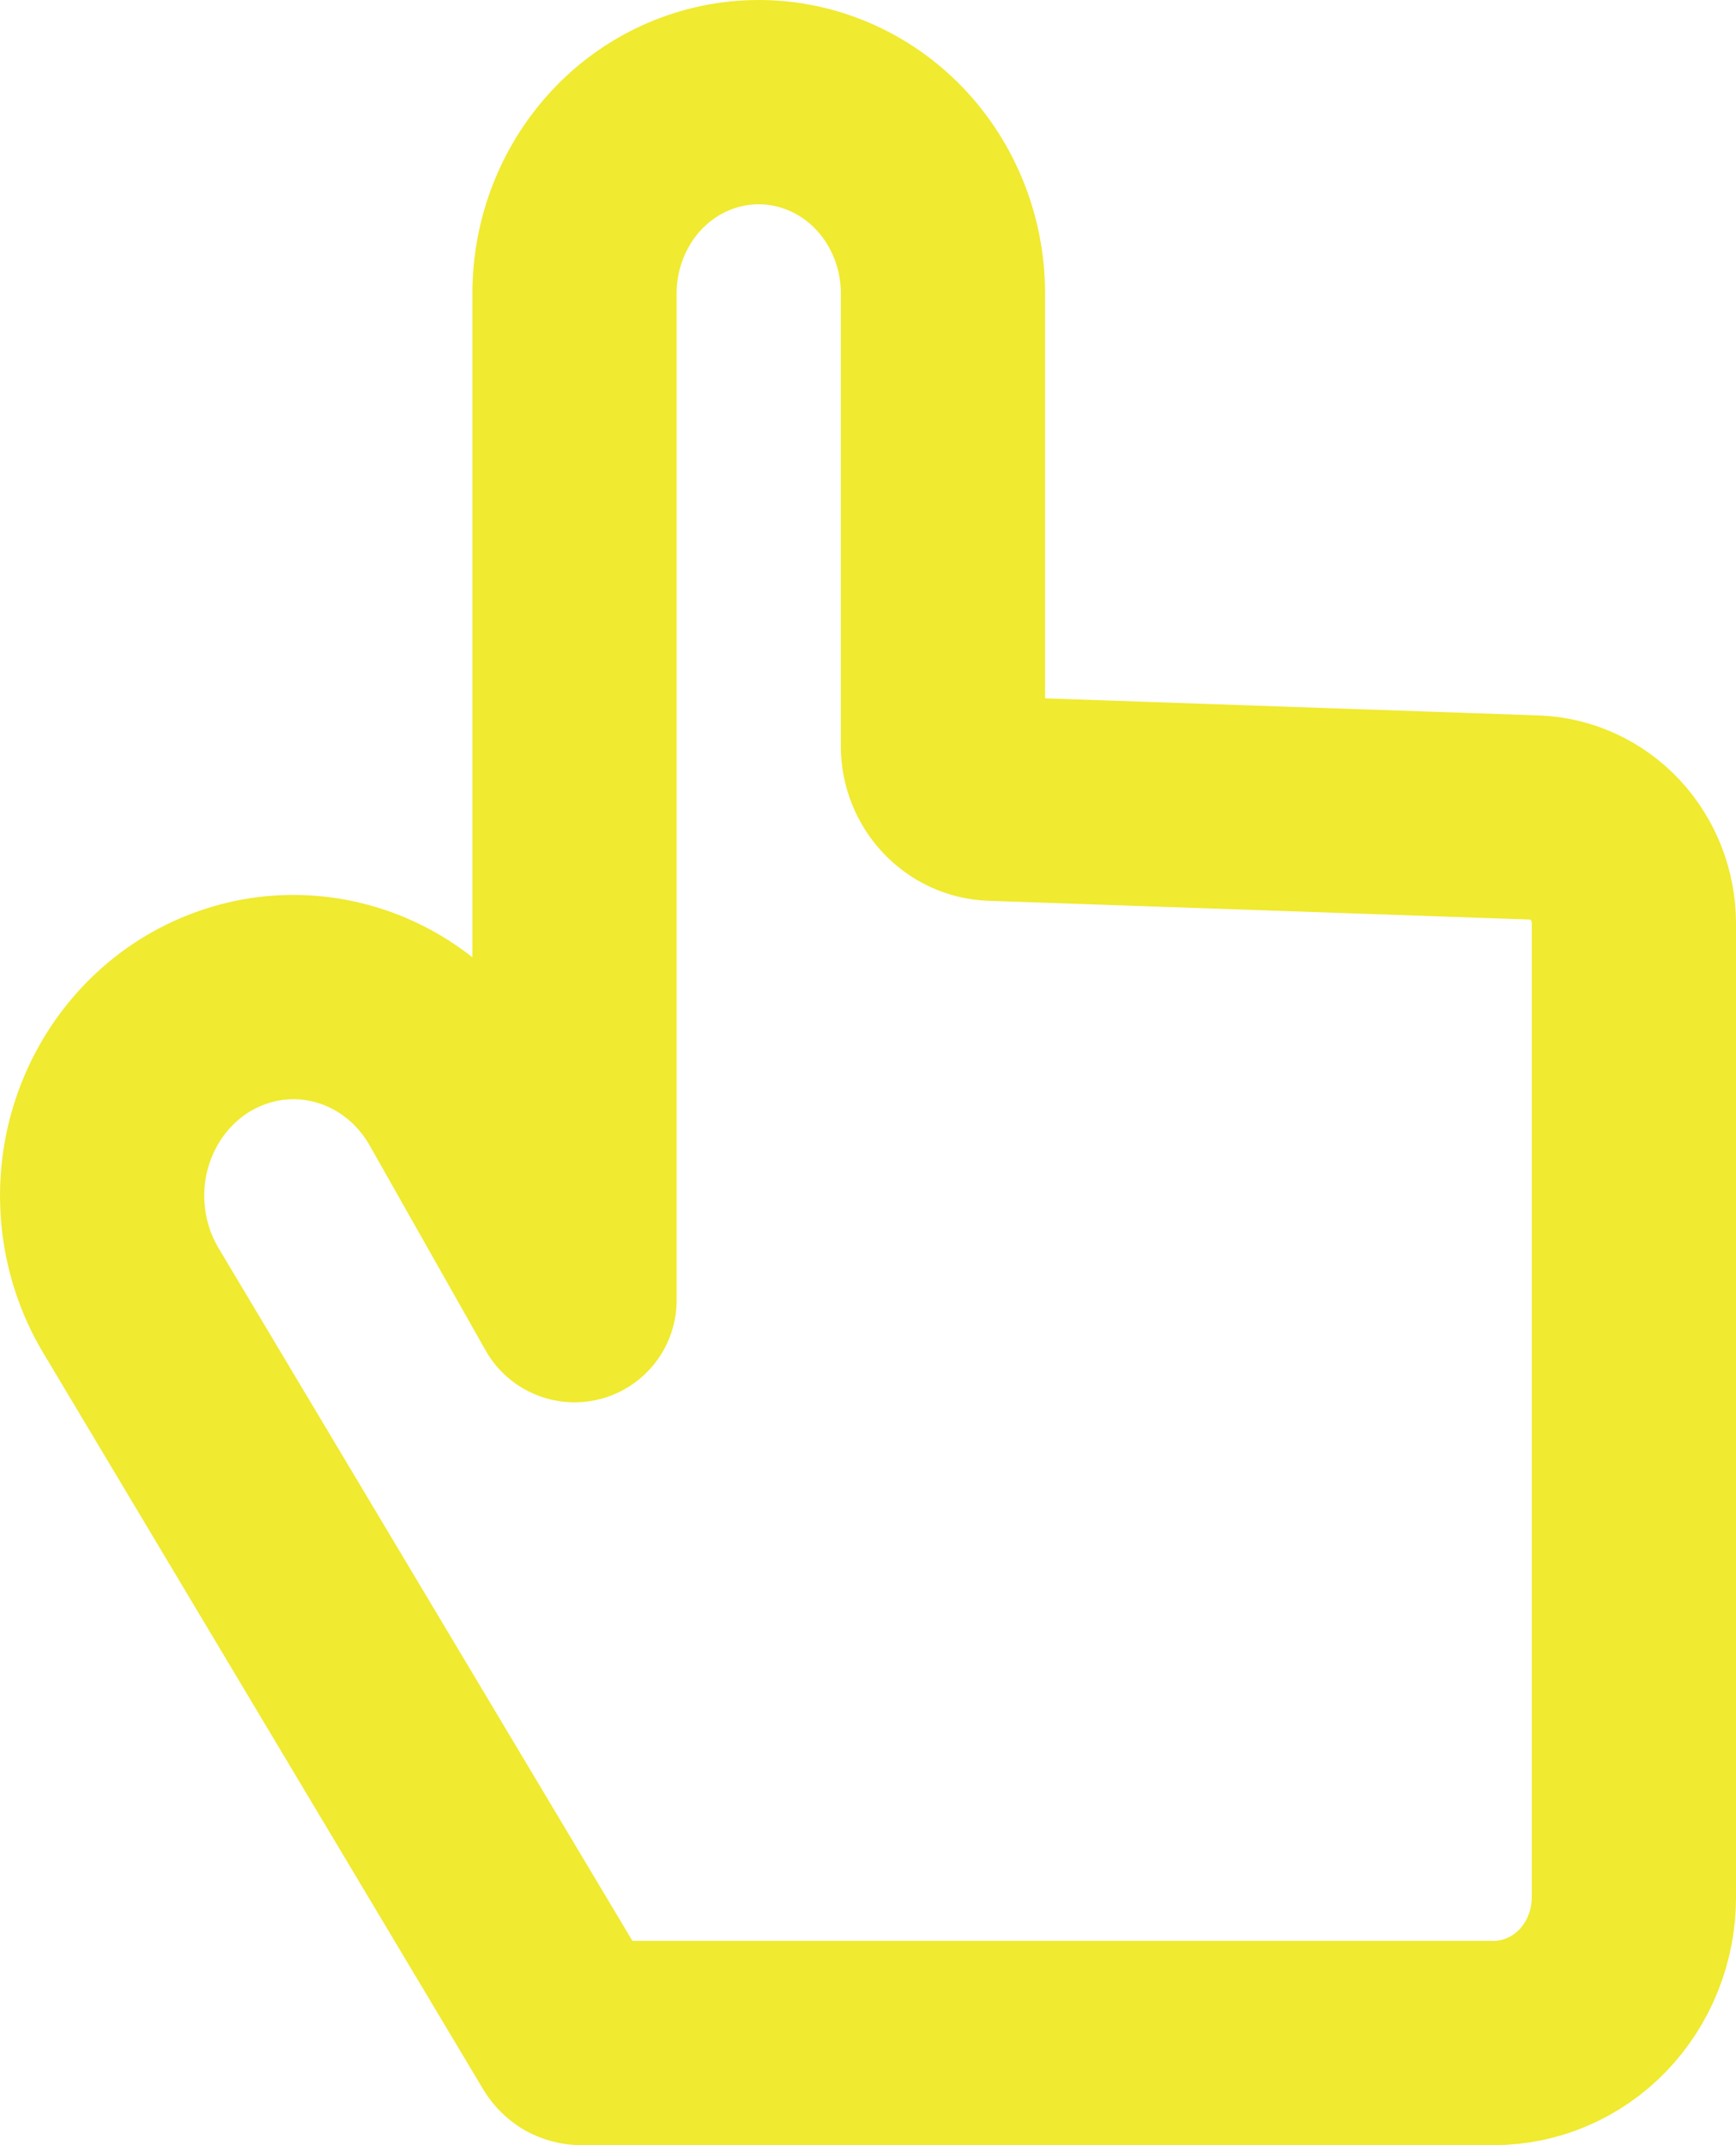 <svg width="17" height="21" viewBox="0 0 17 21" fill="none" xmlns="http://www.w3.org/2000/svg">
<path d="M14.627 20H5.691C5.671 20 5.652 19.994 5.634 19.985C5.617 19.974 5.602 19.96 5.591 19.942L1.29 12.745C1.157 12.527 1.067 12.282 1.026 12.027C0.985 11.772 0.993 11.511 1.05 11.259C1.108 11.007 1.213 10.769 1.36 10.56C1.507 10.351 1.692 10.174 1.906 10.04C2.12 9.907 2.357 9.819 2.603 9.781C2.85 9.744 3.102 9.758 3.343 9.823C3.585 9.888 3.811 10.002 4.01 10.159C4.208 10.315 4.374 10.512 4.499 10.736L5.626 12.728V2.872C5.626 2.376 5.816 1.9 6.154 1.548C6.492 1.197 6.951 1 7.43 1C7.908 1 8.367 1.197 8.706 1.548C9.044 1.9 9.234 2.376 9.234 2.872V7.304C9.234 7.582 9.447 7.81 9.715 7.819L15.033 8.003C15.293 8.012 15.539 8.126 15.719 8.319C15.899 8.513 16 8.772 16 9.041V18.575C16 18.953 15.855 19.315 15.598 19.583C15.34 19.85 14.991 20 14.627 20Z" stroke="#F0EA30" stroke-width="2" stroke-linecap="round" stroke-linejoin="round"/>
</svg>
